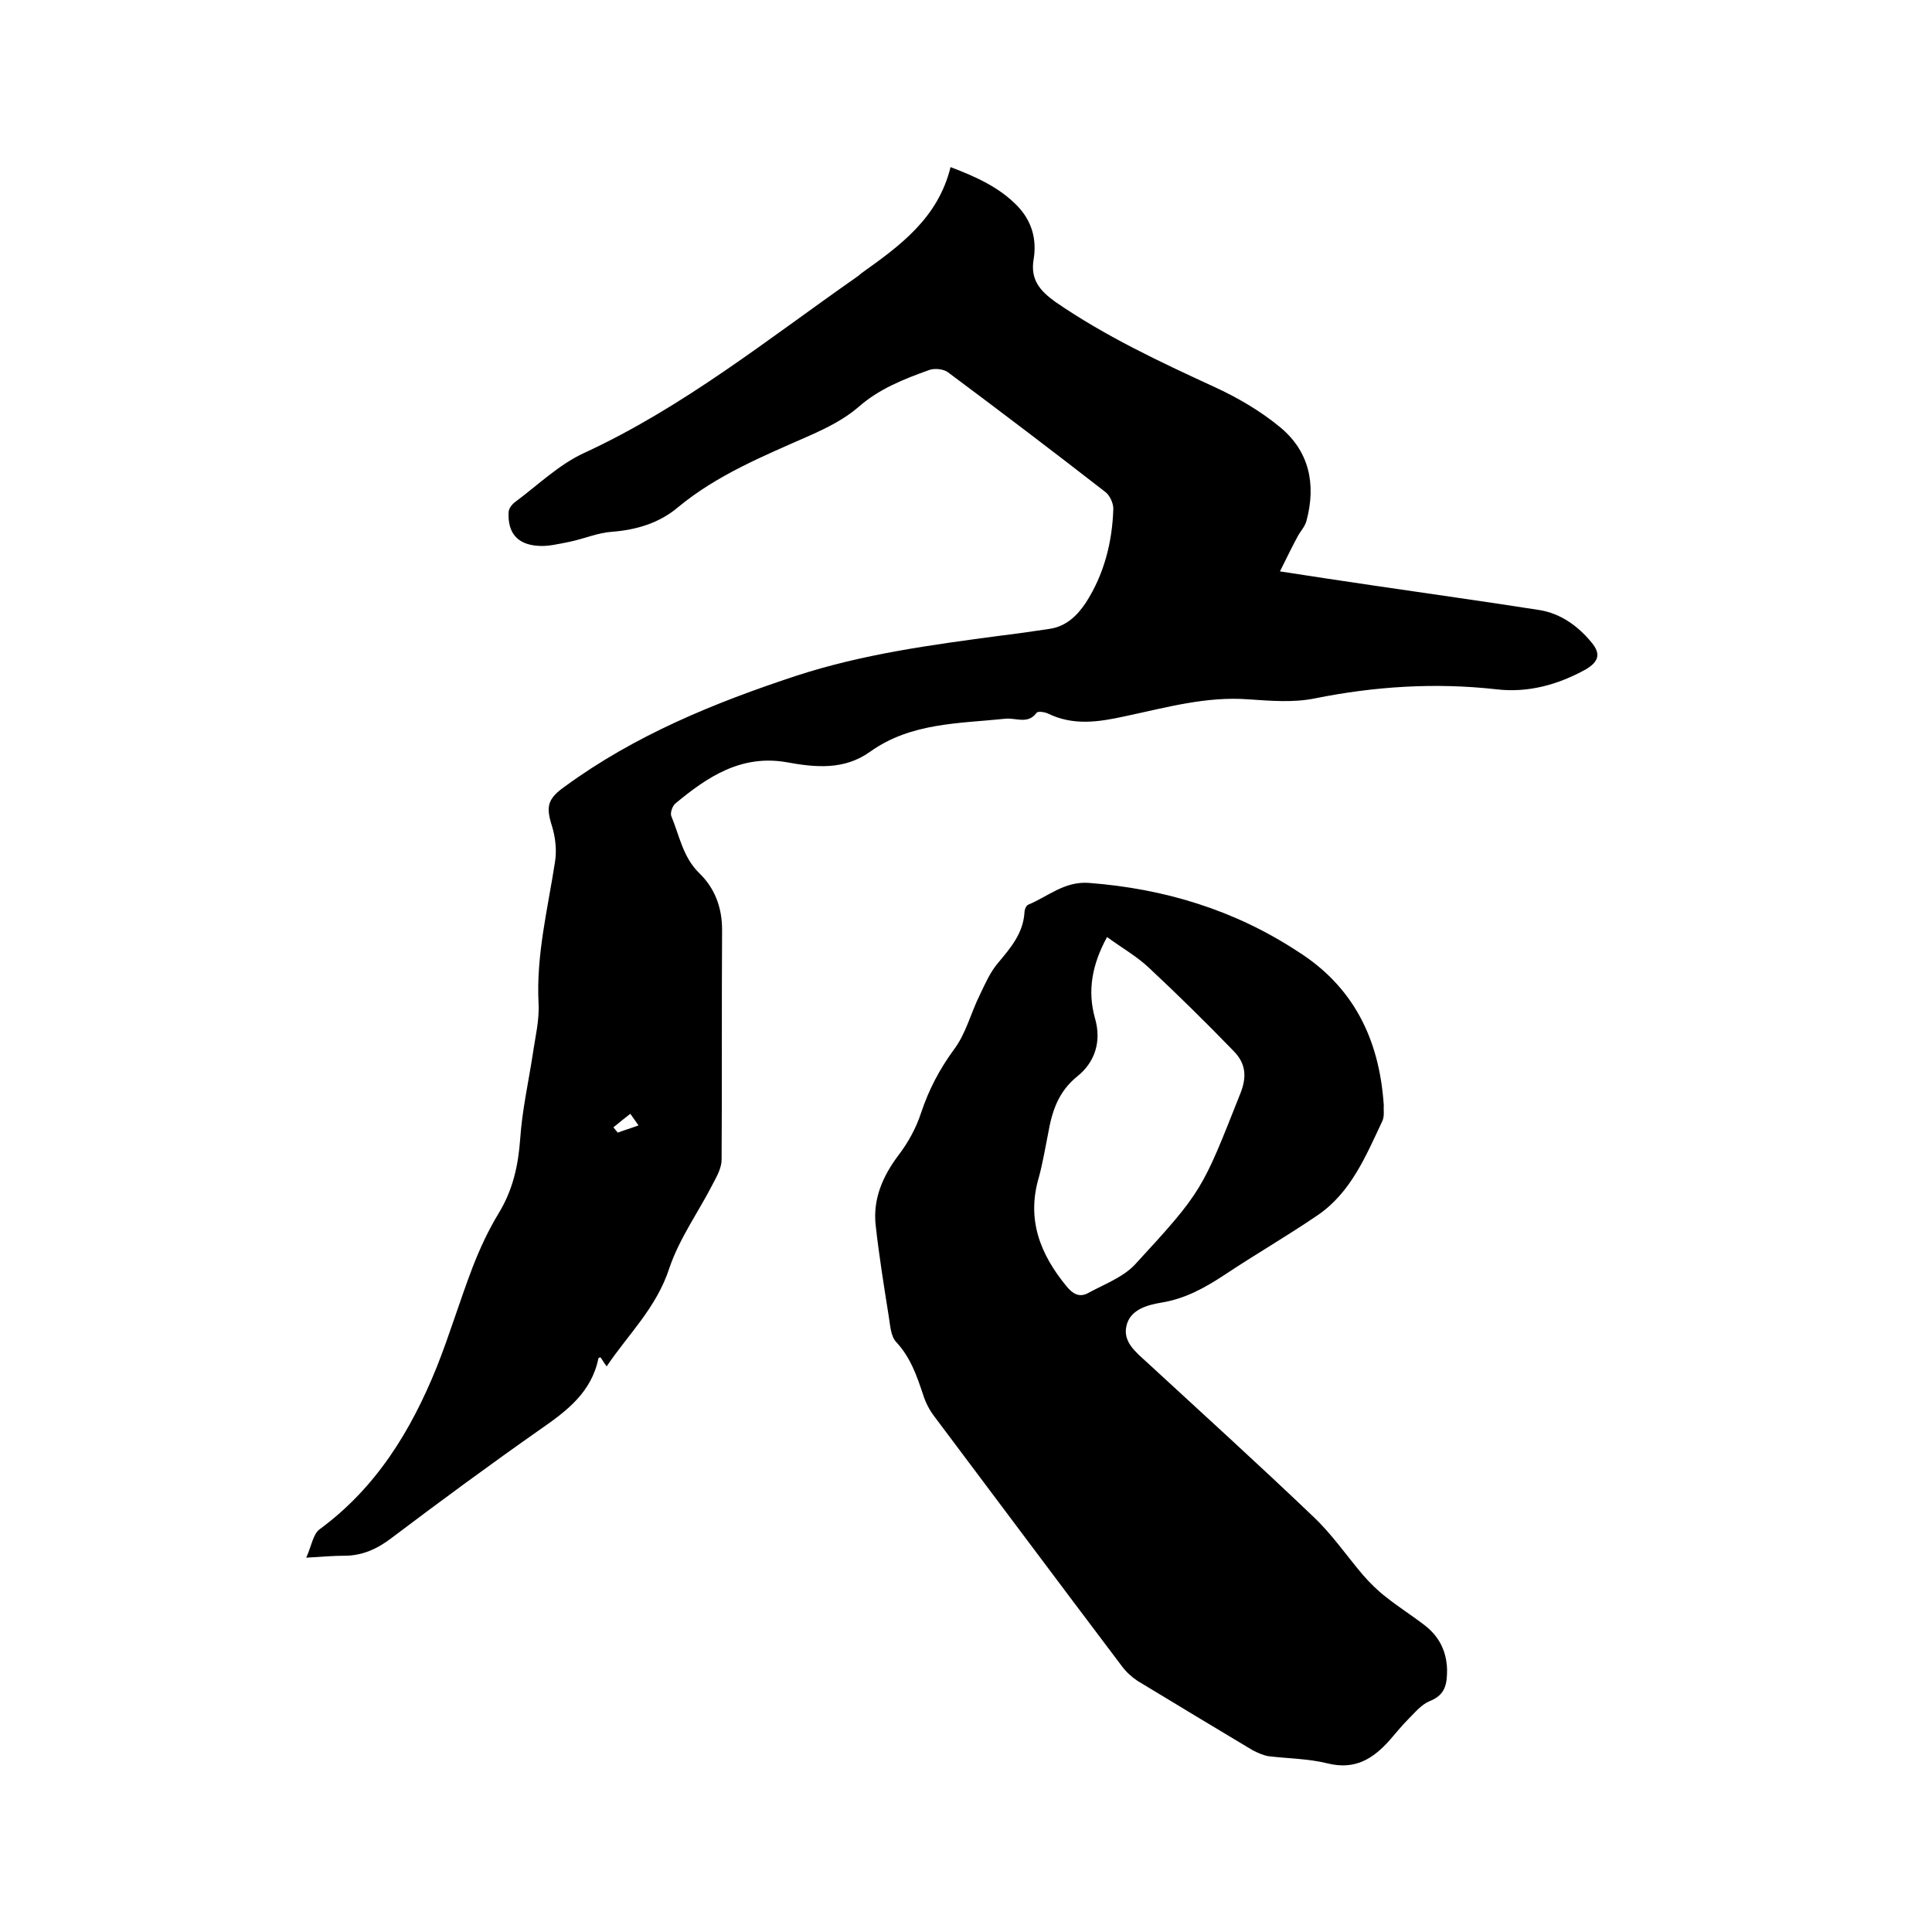 <svg enable-background="new 0 0 400 400" viewBox="0 0 400 400" xmlns="http://www.w3.org/2000/svg"><path d="m125.6 282.9c-.6-.8-.9-1.4-1.3-1.9-.3.1-.4.2-.4.2-1.4 7-6.5 10.9-12 14.7-10.4 7.3-20.6 14.8-30.8 22.5-3 2.3-6.1 3.7-9.8 3.7-2.3 0-4.6.2-7.9.4 1.1-2.4 1.4-4.9 2.8-5.9 11.7-8.6 18.9-20.4 24.2-33.5 2.7-6.8 4.8-13.8 7.4-20.6 1.5-3.9 3.3-7.8 5.5-11.4 2.9-4.8 4-9.8 4.4-15.3.4-5.9 1.7-11.7 2.6-17.5.5-3.5 1.4-7.1 1.2-10.6-.5-10 1.9-19.5 3.4-29.2.4-2.4.1-5.1-.6-7.4-1.3-4.1-1-5.7 2.7-8.3 14.5-10.6 30.9-17.3 47.9-22.9 13.8-4.5 28-6.4 42.3-8.3 3.4-.4 6.7-.9 10.1-1.4s5.7-2.7 7.5-5.4c3.8-5.9 5.5-12.6 5.7-19.5 0-1.1-.7-2.7-1.6-3.4-10.8-8.4-21.6-16.6-32.6-24.8-.9-.7-2.8-.9-3.9-.5-5.3 1.9-10.4 3.9-14.7 7.7-2.9 2.5-6.5 4.3-10.1 5.9-9.5 4.2-19.1 8.1-27.2 14.8-3.9 3.3-8.6 4.7-13.7 5.1-3 .2-5.9 1.5-8.9 2.1-2.1.4-4.4 1-6.5.8-4.2-.3-6.2-2.7-6-6.9 0-.8.7-1.7 1.4-2.2 4.7-3.5 9-7.7 14.2-10.1 20.6-9.5 38.1-23.6 56.4-36.4.3-.2.7-.5 1-.8 8-5.7 15.9-11.4 18.5-22 5.3 2 10.1 4.2 13.8 8 3 3.1 4.1 6.9 3.4 11.1s1.3 6.5 4.5 8.8c10.3 7.1 21.6 12.4 32.9 17.6 4.8 2.2 9.6 5 13.7 8.4 6 5 7.4 11.8 5.4 19.3-.3 1.2-1.2 2.1-1.8 3.2-1.2 2.2-2.3 4.5-3.7 7.3 7.1 1.1 13.1 2 19.2 2.9 11.5 1.7 23 3.3 34.5 5.1 4.4.7 8 3.3 10.8 6.7 2 2.4 1.5 4-1.2 5.6-5.8 3.2-12 4.9-18.6 4.1-12.6-1.4-25.1-.6-37.5 1.9-4.4.9-9.1.5-13.6.2-8.8-.7-17.2 1.7-25.7 3.5-5.5 1.2-10.7 2-16-.6-.7-.3-2.1-.5-2.3-.1-1.8 2.4-4.2 1-6.4 1.2-9.6 1-19.6.8-28 6.8-5.4 3.9-11.4 3.3-17.4 2.2-9.3-1.6-16.3 3-22.9 8.5-.7.5-1.2 2.1-.9 2.7 1.7 4.1 2.4 8.5 5.8 11.8 3.2 3.1 4.7 7.1 4.7 11.7-.1 15.9 0 31.8-.1 47.6 0 1.6-.9 3.3-1.7 4.8-3 5.9-7 11.4-9.1 17.6-2.7 8.3-8.5 13.7-13 20.4zm1.4-49.5c.3.4.6.7.9 1.1 1.3-.5 2.7-.9 4.3-1.5-.6-.9-1.1-1.5-1.7-2.4-1.3 1-2.4 1.9-3.5 2.8z"/><path d="m286.5 228.9c-.1.7.2 2.1-.3 3.2-3.4 7.2-6.5 14.8-13.4 19.5-6.3 4.3-12.9 8.1-19.2 12.3-4.1 2.7-8.2 5-13.2 5.8-3 .5-6.5 1.5-7.2 4.9-.7 3.2 1.9 5.3 4.1 7.3 11.6 10.7 23.3 21.3 34.7 32.2 3.8 3.6 6.8 8 10.2 12 1.4 1.6 3 3.2 4.7 4.5 2.6 2.1 5.5 3.9 8.2 6 2.9 2.3 4.4 5.3 4.5 9.1 0 2.9-.3 5.2-3.6 6.5-1.7.7-3 2.3-4.3 3.6-1.4 1.4-2.7 3-4 4.5-3.4 3.8-7.1 6.2-12.8 4.8-4-1-8.2-1-12.3-1.5-1.1-.2-2.2-.7-3.2-1.2-8-4.8-16-9.6-23.9-14.4-1.2-.8-2.3-1.8-3.2-3-13-17.2-25.9-34.5-38.9-51.8-1-1.3-1.8-2.9-2.3-4.5-1.3-3.9-2.6-7.7-5.6-10.9-1.1-1.2-1.2-3.5-1.5-5.3-1-6.3-2-12.5-2.7-18.8-.6-5.4 1.4-10.1 4.7-14.5 2-2.6 3.7-5.7 4.7-8.8 1.6-4.8 3.8-9 6.8-13.1 2.5-3.3 3.5-7.6 5.4-11.4 1.1-2.3 2.1-4.6 3.7-6.5 2.6-3.1 5.2-6.1 5.5-10.4 0-.6.3-1.5.8-1.7 4.1-1.7 7.5-4.9 12.6-4.5 15.6 1.2 30.1 5.6 43.2 14.2 11.4 7.2 16.9 18 17.8 31.9zm-57.3-34.9c-3.1 5.7-4.1 11.1-2.5 16.8 1.4 4.8 0 9.1-3.6 12-4 3.2-5.3 7.3-6.1 11.9-.6 3-1.1 6-1.9 9-2.6 8.7.2 15.9 5.7 22.6 1.3 1.6 2.7 2.4 4.5 1.4 3.3-1.8 7.1-3.2 9.6-5.8 14.2-15.4 14-15.6 21.9-35.5 1.4-3.5 1.1-6.2-1.3-8.7-5.8-6-11.7-11.8-17.8-17.5-2.5-2.3-5.5-4-8.5-6.2z"/></svg>